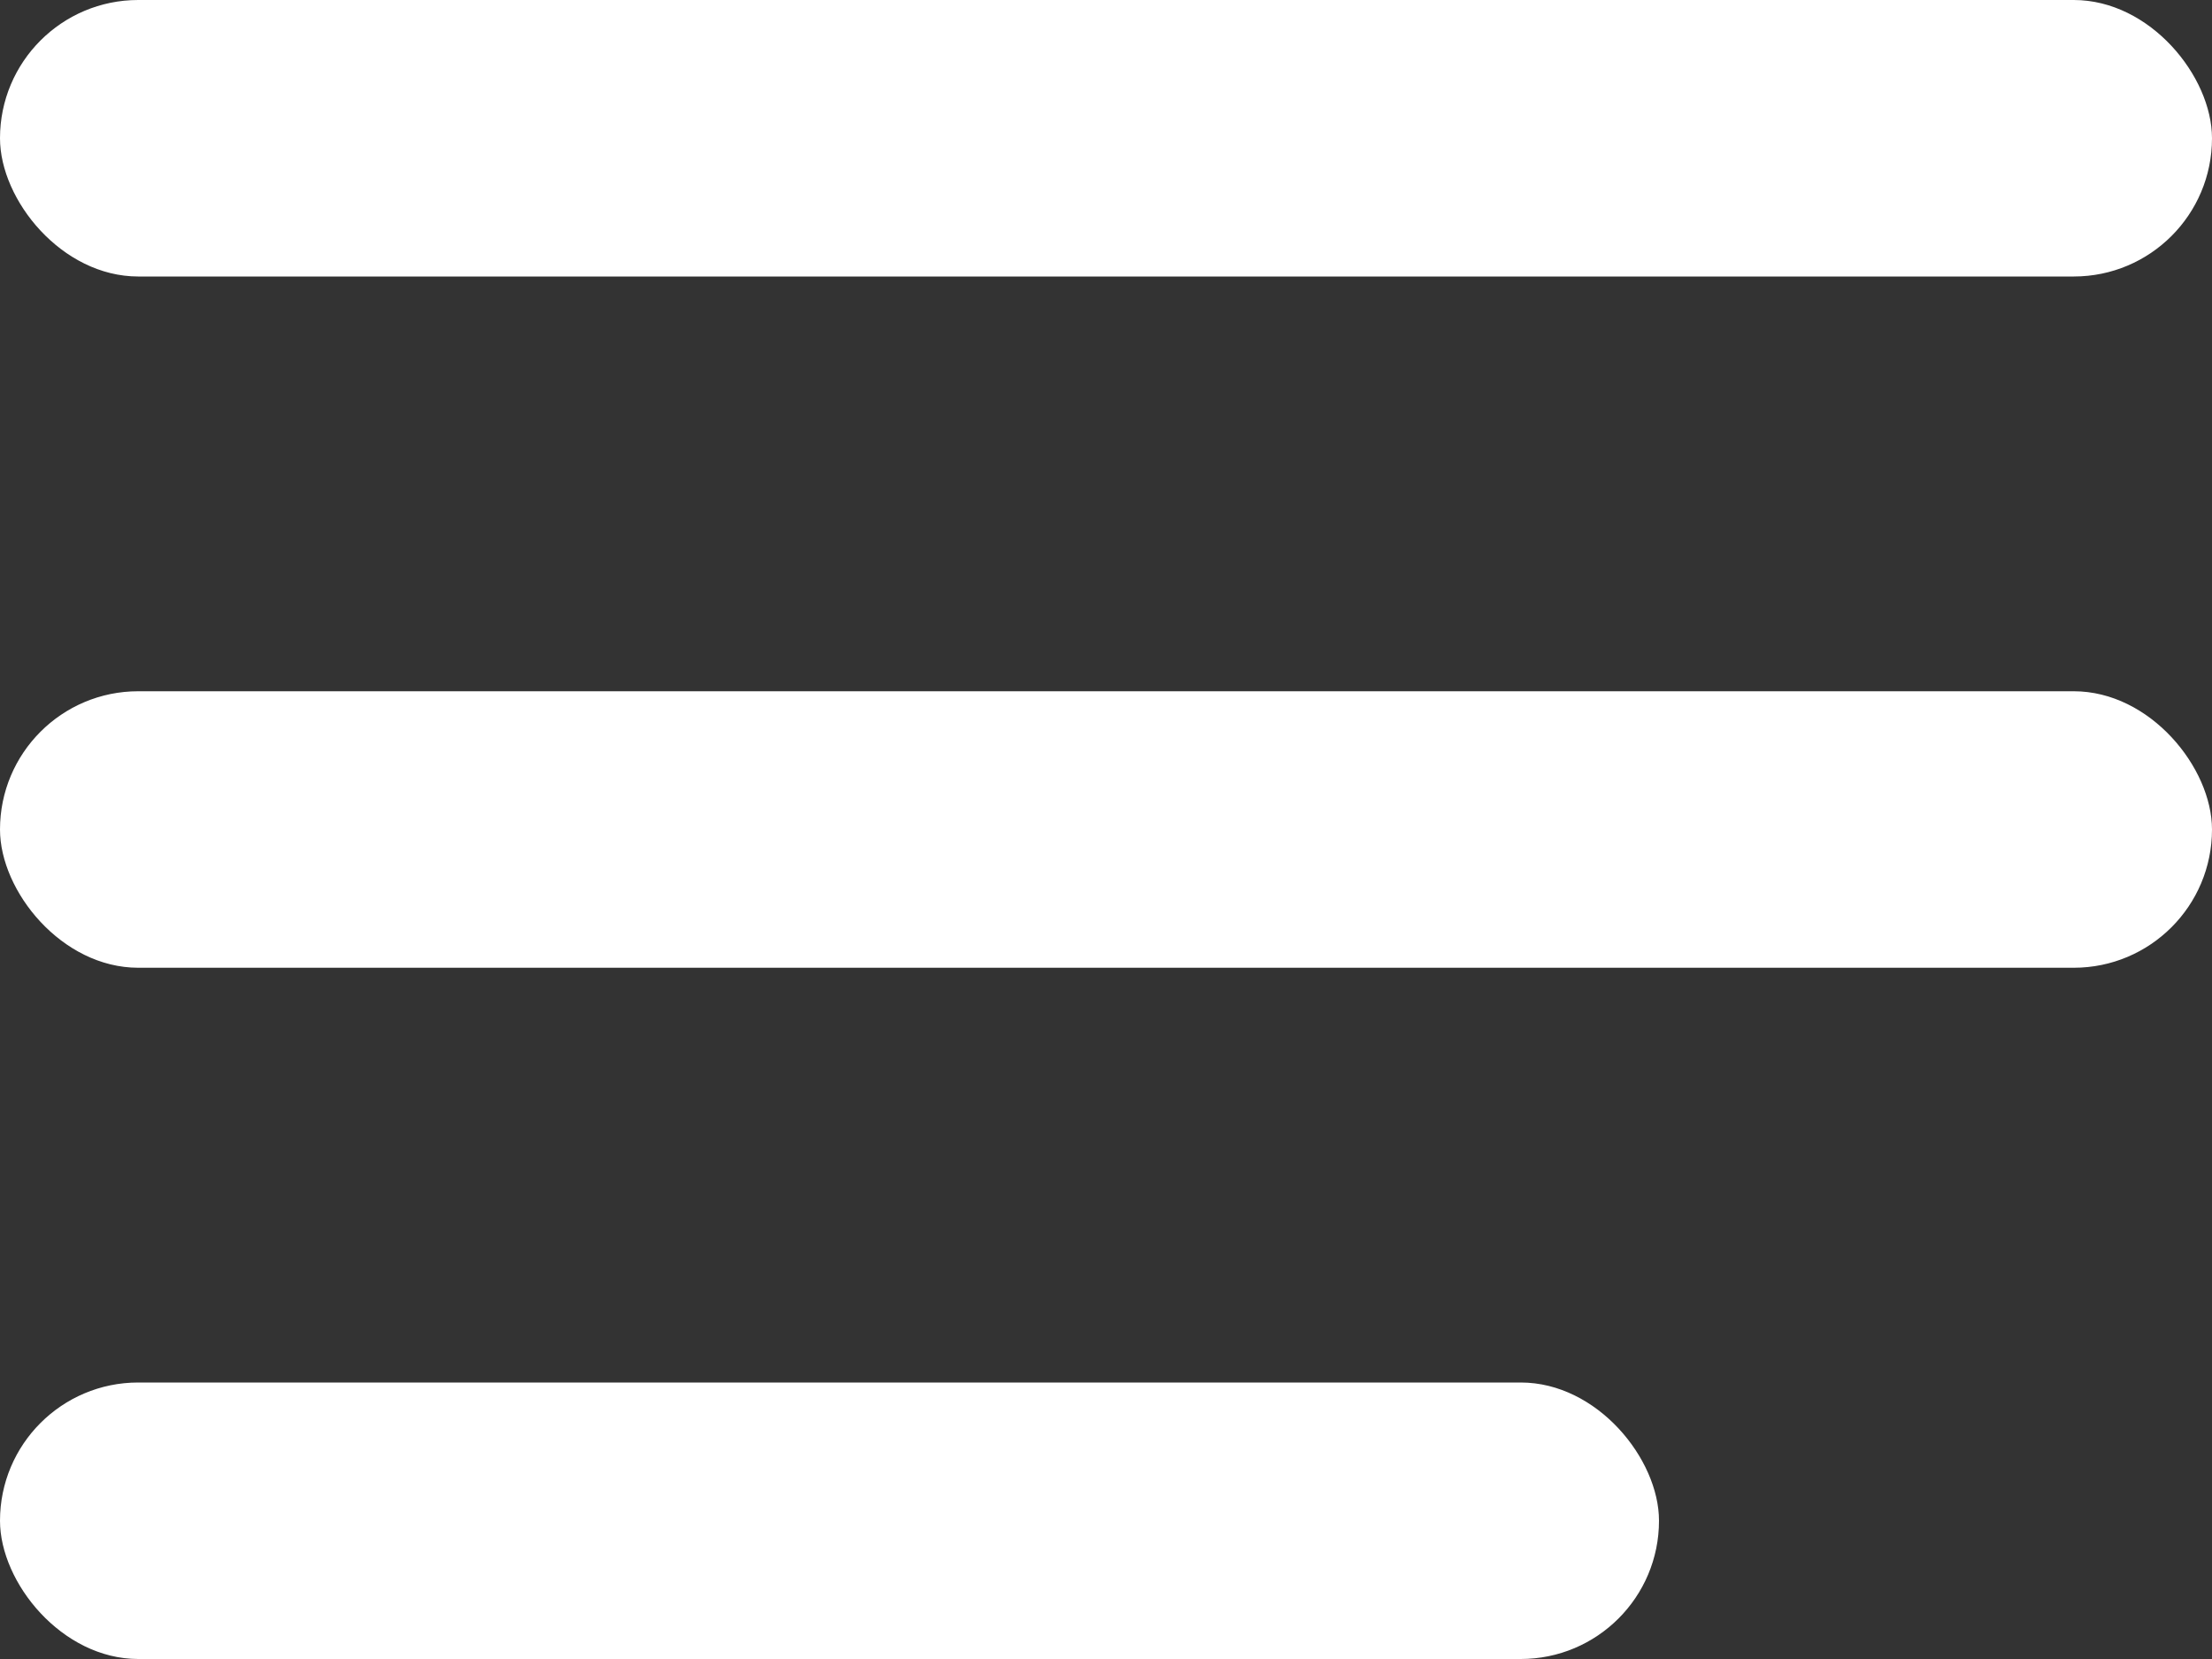 <svg width="16" height="12" viewBox="0 0 16 12" fill="none" xmlns="http://www.w3.org/2000/svg">
<rect x="0" y="0" width="16" height="12" fill="#333333" stroke="none"/>
<rect width="16" height="2" rx="1" fill="white"/>
<rect y="5" width="16" height="2" rx="1" fill="white"/>
<rect y="10" width="12" height="2" rx="1" fill="white"/>
</svg>
